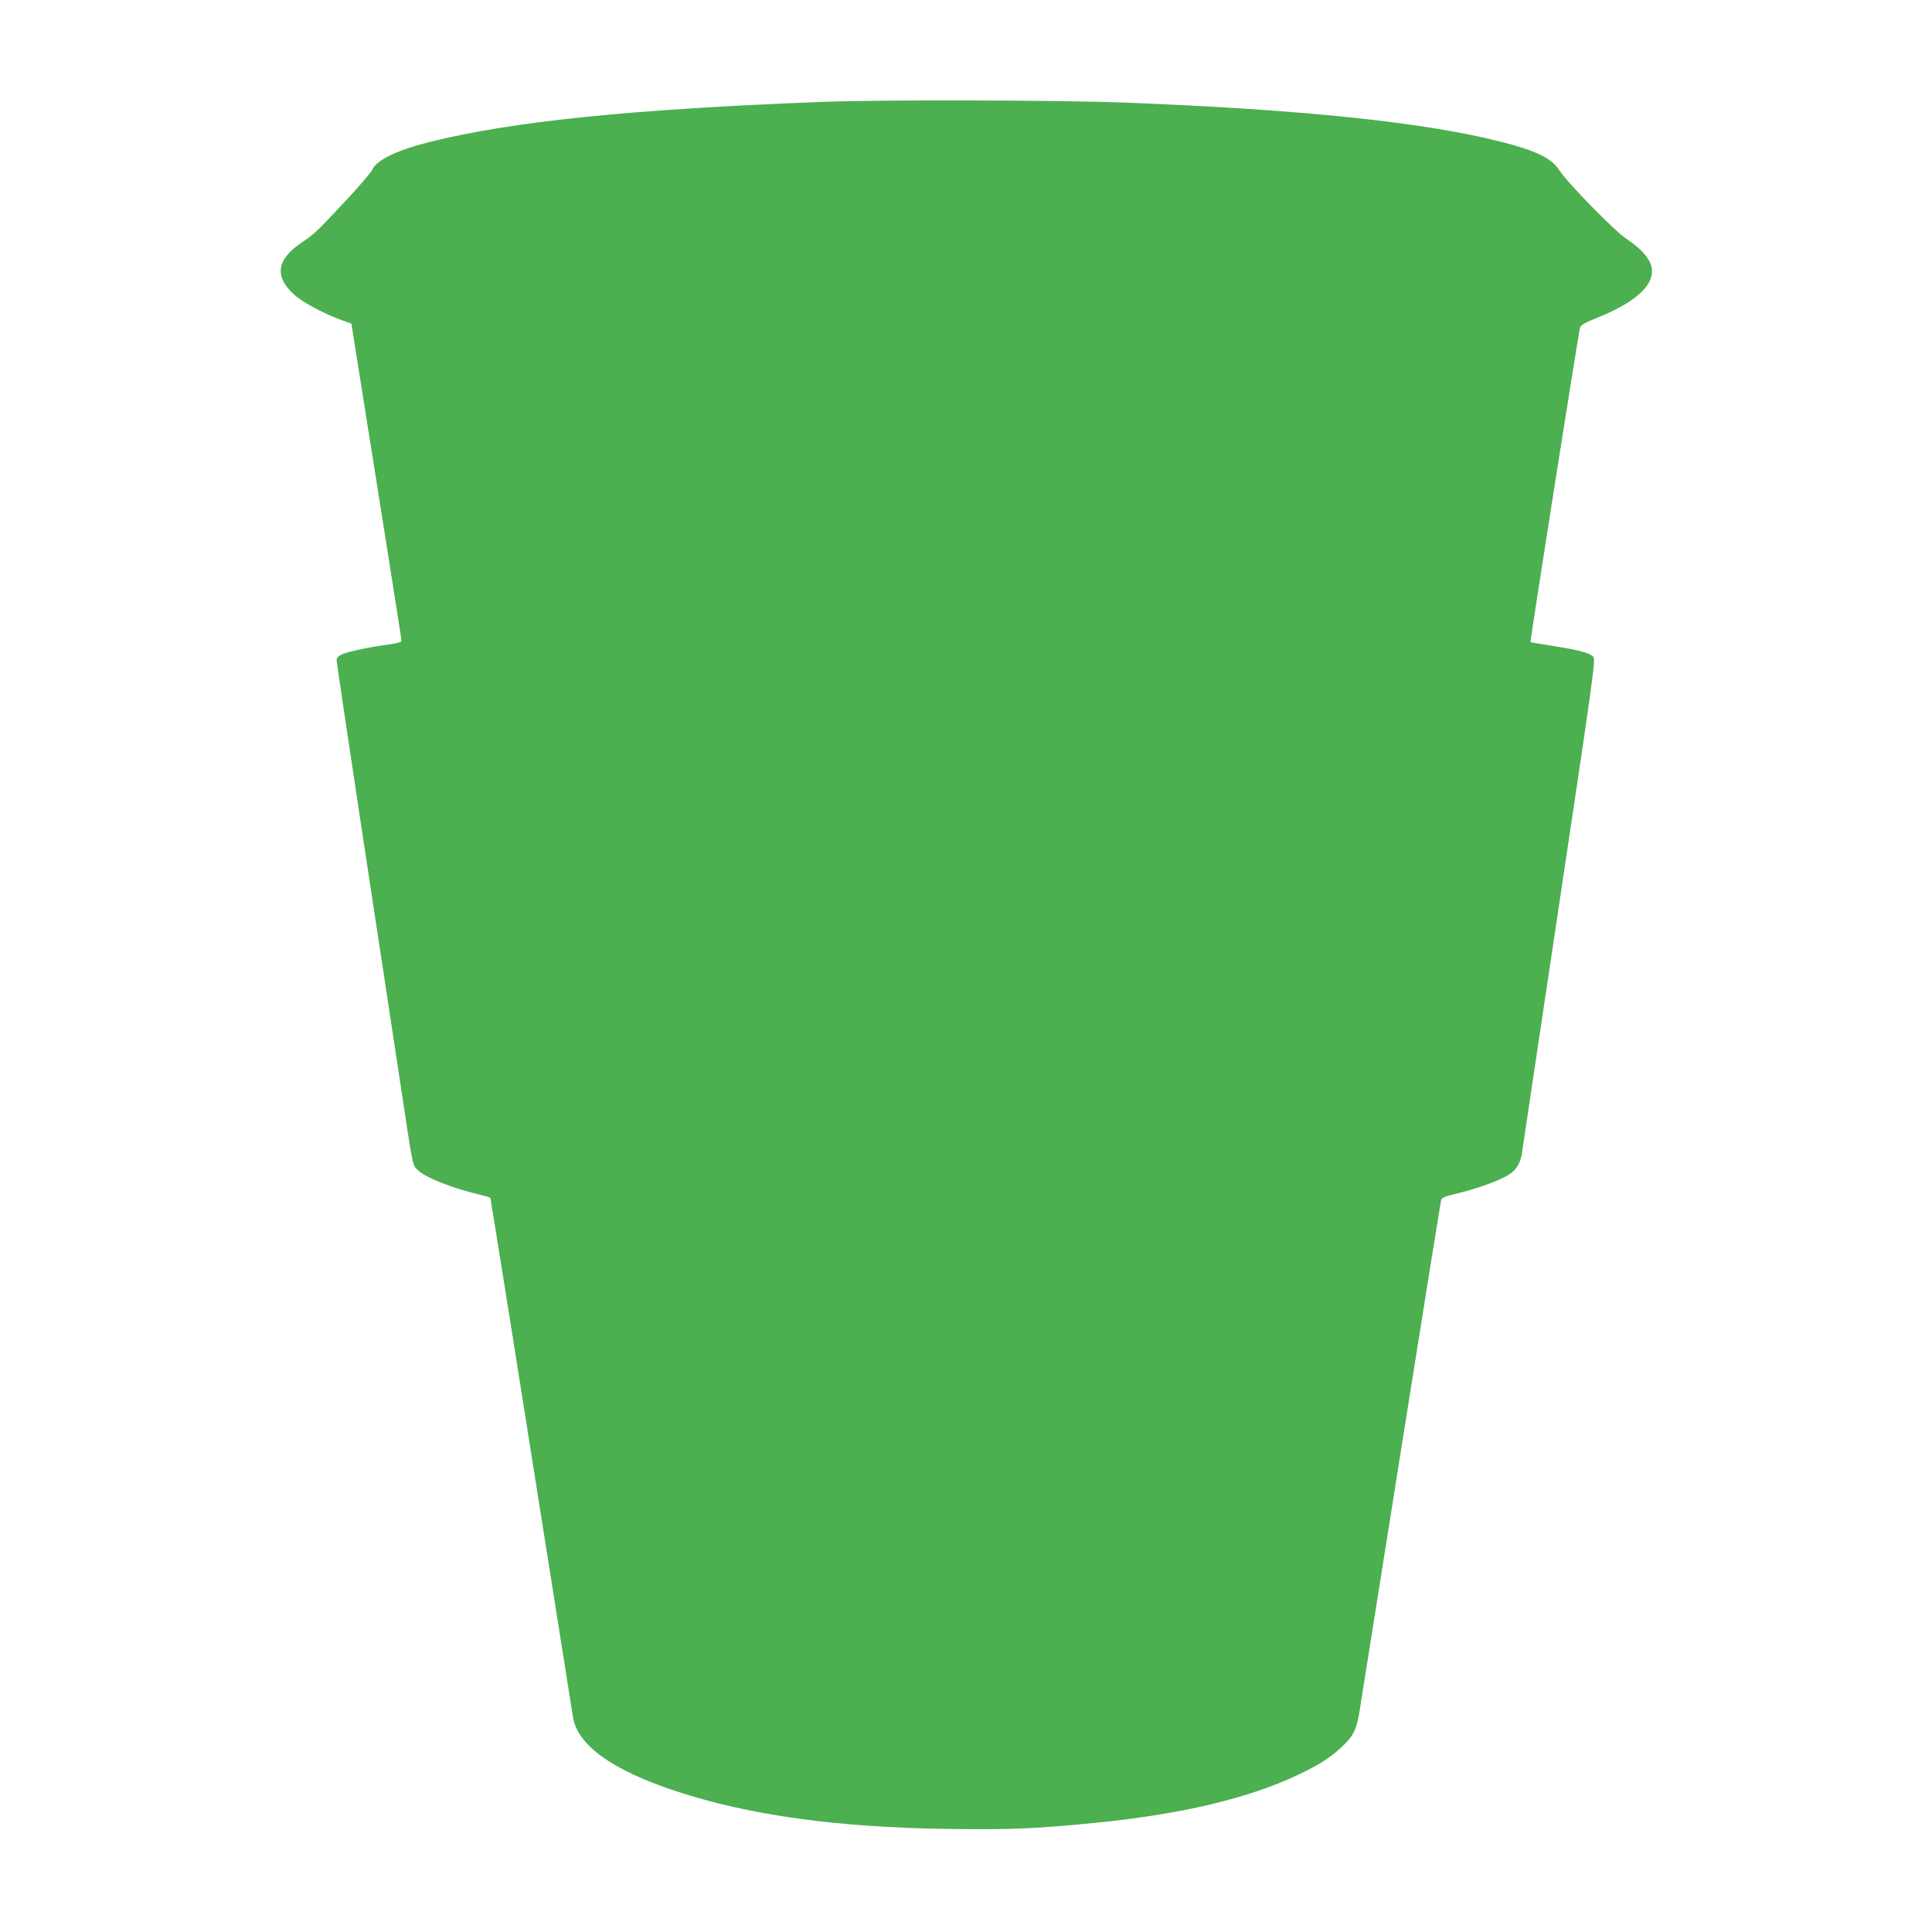 <?xml version="1.0" standalone="no"?>
<!DOCTYPE svg PUBLIC "-//W3C//DTD SVG 20010904//EN"
 "http://www.w3.org/TR/2001/REC-SVG-20010904/DTD/svg10.dtd">
<svg version="1.0" xmlns="http://www.w3.org/2000/svg"
 width="1280pt" height="1280pt" viewBox="0 0 1280 1280"
 preserveAspectRatio="xMidYMid meet">
<g transform="translate(0,1280) scale(0.1,-0.1)"
fill="#4caf50" stroke="none">
<path d="M5450 12125 c-1260 -48 -2059 -129 -2605 -266 -220 -56 -348 -118
-380 -185 -9 -19 -85 -108 -168 -197 -206 -220 -211 -225 -300 -285 -166 -113
-181 -225 -46 -346 54 -49 199 -126 310 -166 l67 -24 31 -195 c17 -108 92
-578 166 -1044 74 -467 135 -854 135 -862 0 -9 -27 -17 -87 -25 -132 -18 -271
-48 -309 -66 -22 -11 -34 -23 -34 -37 0 -11 74 -511 165 -1111 91 -600 202
-1328 246 -1618 98 -651 91 -614 124 -647 49 -52 231 -124 433 -171 28 -6 52
-15 52 -19 0 -4 13 -88 30 -187 29 -176 154 -964 390 -2454 66 -415 123 -773
126 -795 27 -186 263 -355 689 -494 483 -158 1059 -238 1795 -248 416 -6 588
1 993 42 557 56 998 161 1322 314 145 69 211 111 288 181 80 73 104 118 122
230 9 52 132 831 275 1730 143 899 263 1647 266 1661 5 25 13 29 117 54 130
32 273 84 334 123 50 31 78 79 87 147 4 28 115 773 248 1658 227 1514 240
1609 224 1626 -23 25 -105 47 -272 72 -76 12 -141 23 -144 25 -4 5 317 2044
328 2082 6 19 30 33 112 66 267 107 392 227 360 345 -15 55 -73 118 -165 179
-78 51 -398 379 -447 458 -47 74 -153 126 -373 182 -508 131 -1316 216 -2495
262 -438 17 -1614 20 -2010 5z"/>
</g>
</svg>
